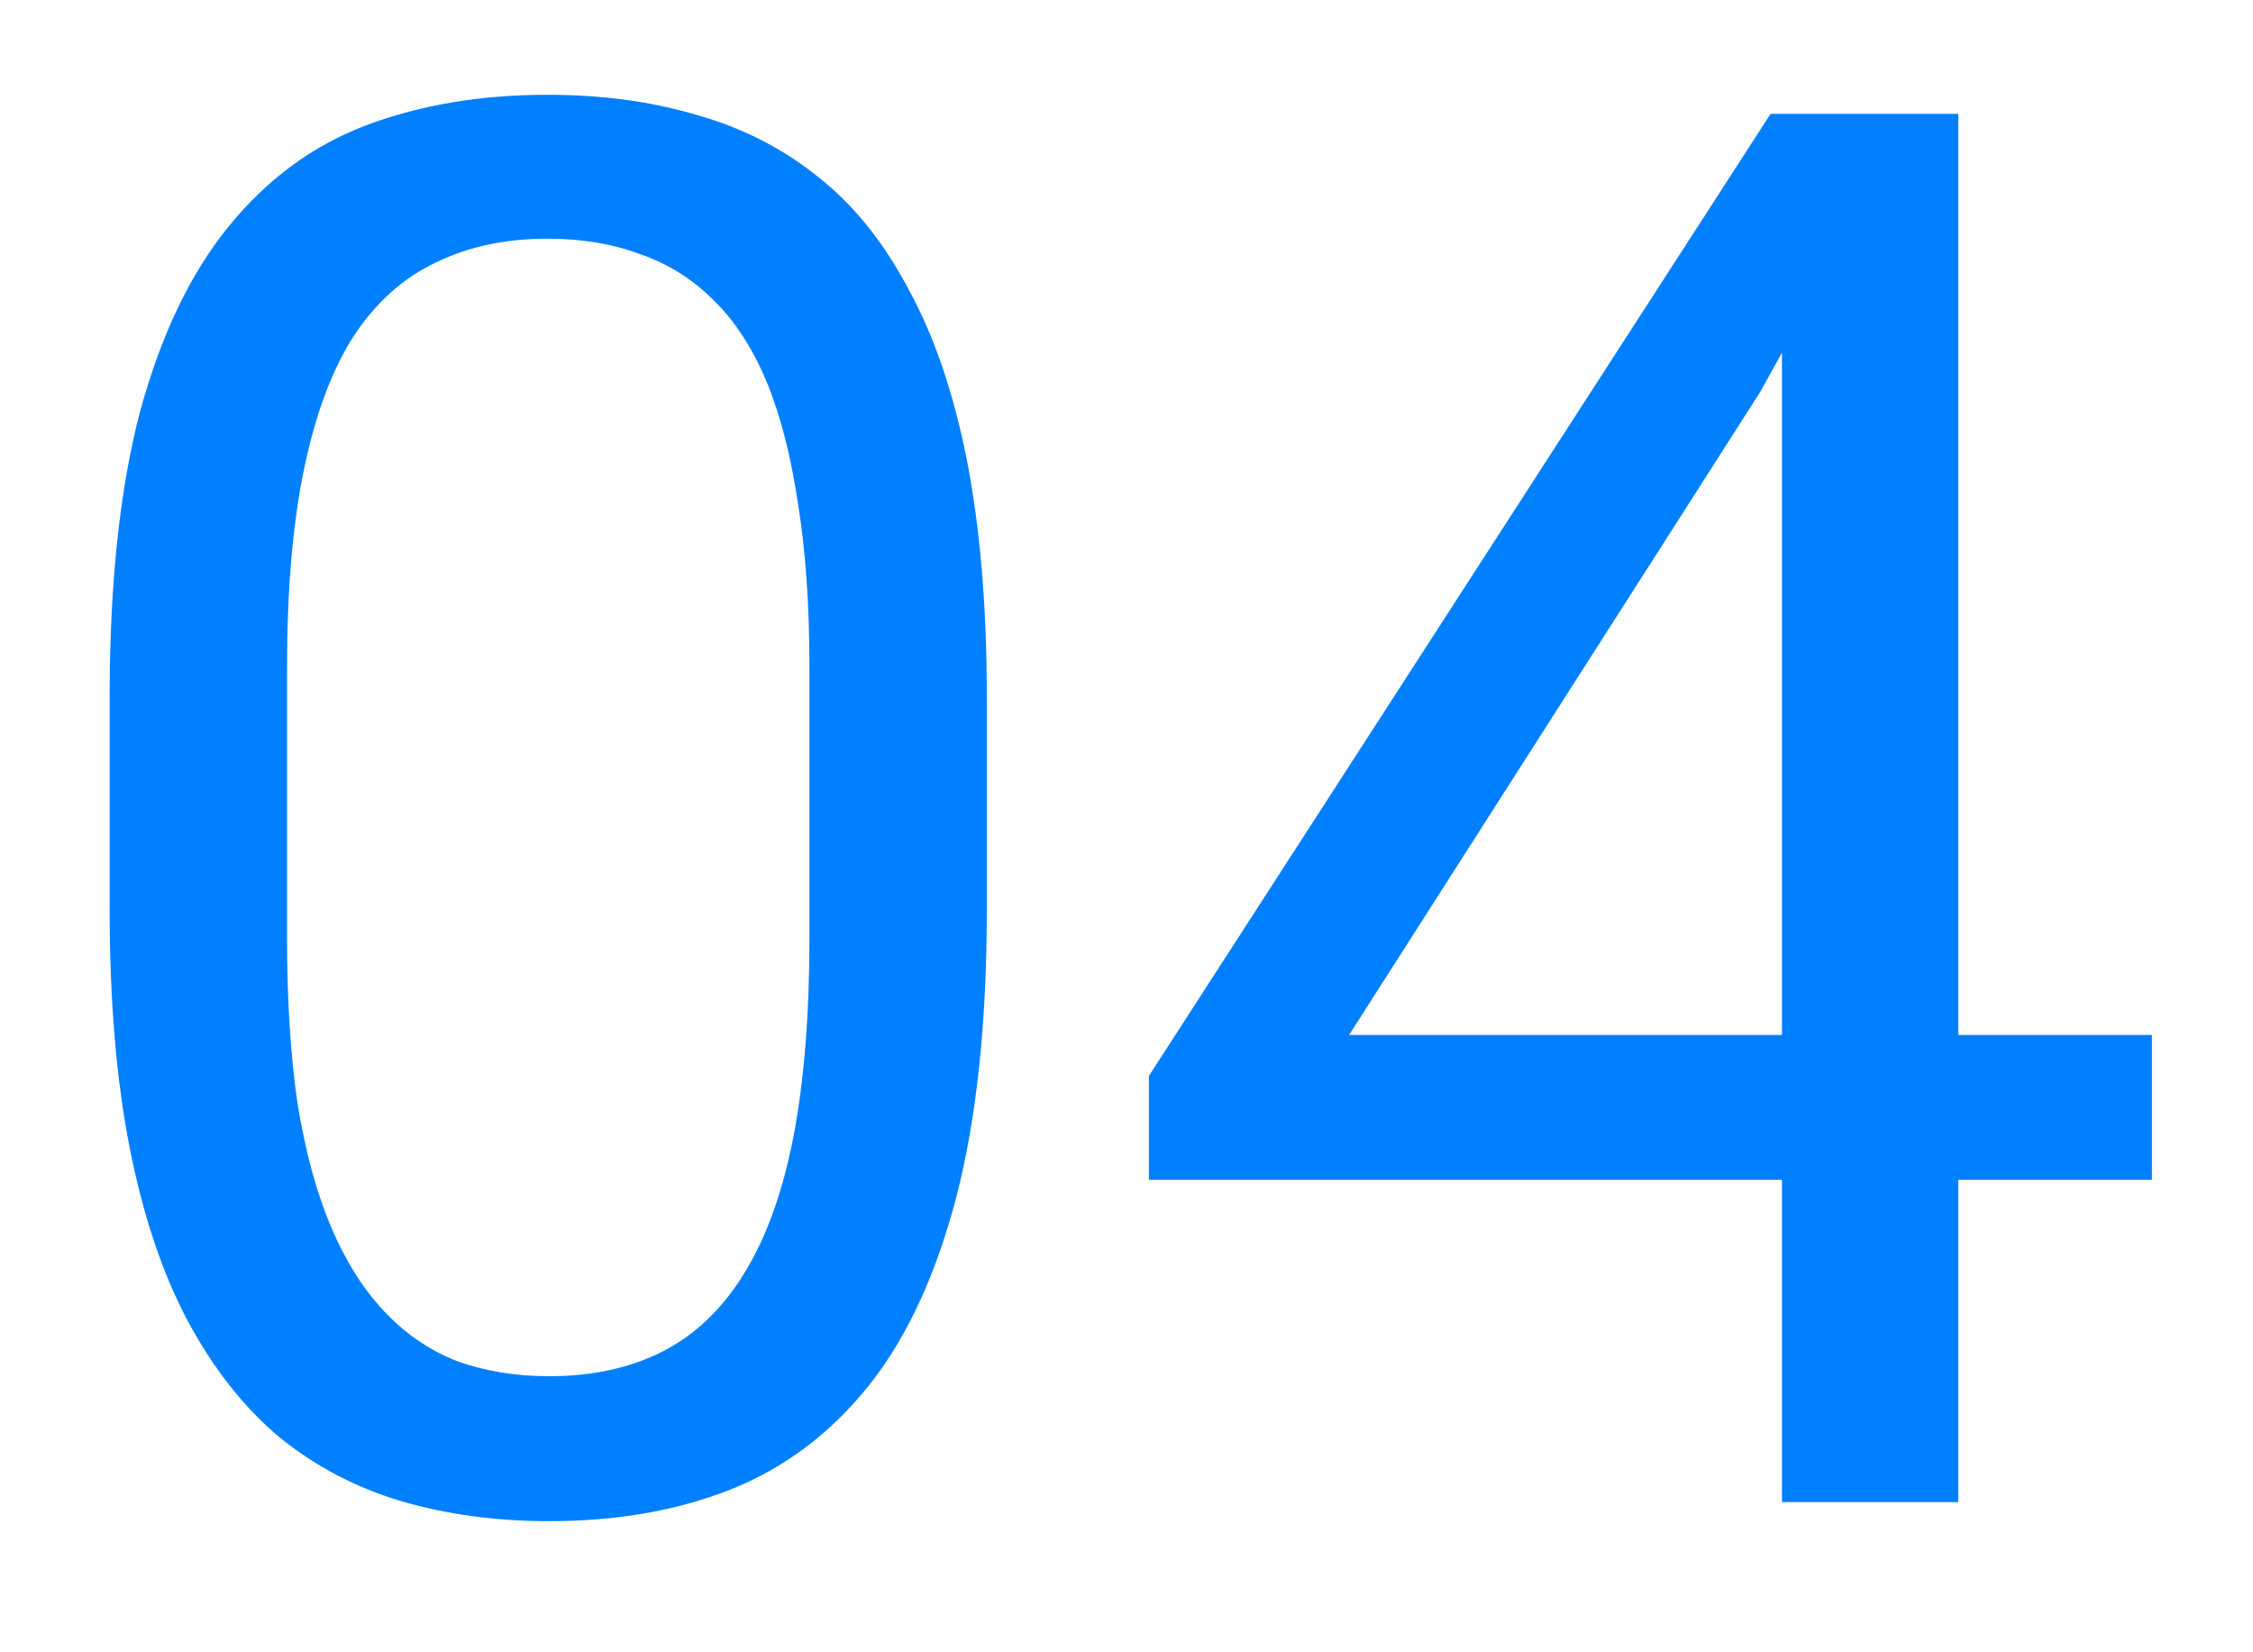 <svg width="15" height="11" viewBox="0 0 15 11" fill="none" xmlns="http://www.w3.org/2000/svg">
<path d="M6.57 4.643V6.052C6.57 6.809 6.502 7.448 6.367 7.969C6.231 8.489 6.037 8.908 5.783 9.226C5.529 9.543 5.222 9.774 4.862 9.917C4.507 10.057 4.105 10.127 3.656 10.127C3.301 10.127 2.973 10.082 2.672 9.994C2.372 9.905 2.101 9.763 1.86 9.568C1.623 9.369 1.42 9.111 1.25 8.794C1.081 8.477 0.952 8.091 0.863 7.639C0.774 7.186 0.73 6.657 0.73 6.052V4.643C0.73 3.885 0.798 3.25 0.933 2.738C1.073 2.226 1.27 1.816 1.523 1.507C1.777 1.194 2.082 0.969 2.438 0.834C2.797 0.699 3.199 0.631 3.644 0.631C4.003 0.631 4.333 0.675 4.634 0.764C4.938 0.849 5.209 0.986 5.446 1.177C5.683 1.363 5.884 1.613 6.049 1.926C6.219 2.235 6.348 2.613 6.437 3.062C6.525 3.511 6.57 4.037 6.57 4.643ZM5.389 6.242V4.446C5.389 4.031 5.364 3.667 5.313 3.354C5.266 3.037 5.197 2.766 5.104 2.542C5.01 2.317 4.892 2.135 4.748 1.996C4.608 1.856 4.445 1.754 4.259 1.691C4.077 1.623 3.872 1.589 3.644 1.589C3.364 1.589 3.117 1.642 2.901 1.748C2.685 1.85 2.503 2.013 2.355 2.237C2.211 2.461 2.101 2.755 2.025 3.119C1.949 3.483 1.911 3.925 1.911 4.446V6.242C1.911 6.657 1.934 7.023 1.98 7.34C2.031 7.658 2.105 7.933 2.203 8.166C2.3 8.394 2.418 8.582 2.558 8.73C2.698 8.879 2.859 8.989 3.041 9.061C3.227 9.128 3.432 9.162 3.656 9.162C3.944 9.162 4.196 9.107 4.412 8.997C4.627 8.887 4.807 8.716 4.951 8.483C5.099 8.246 5.209 7.943 5.281 7.575C5.353 7.203 5.389 6.758 5.389 6.242Z" fill="#0080FF"/>
<path d="M14.327 6.89V7.854H7.649V7.163L11.788 0.758H12.746L11.718 2.611L8.982 6.89H14.327ZM13.038 0.758V10H11.864V0.758H13.038Z" fill="#0080FF"/>
</svg>
